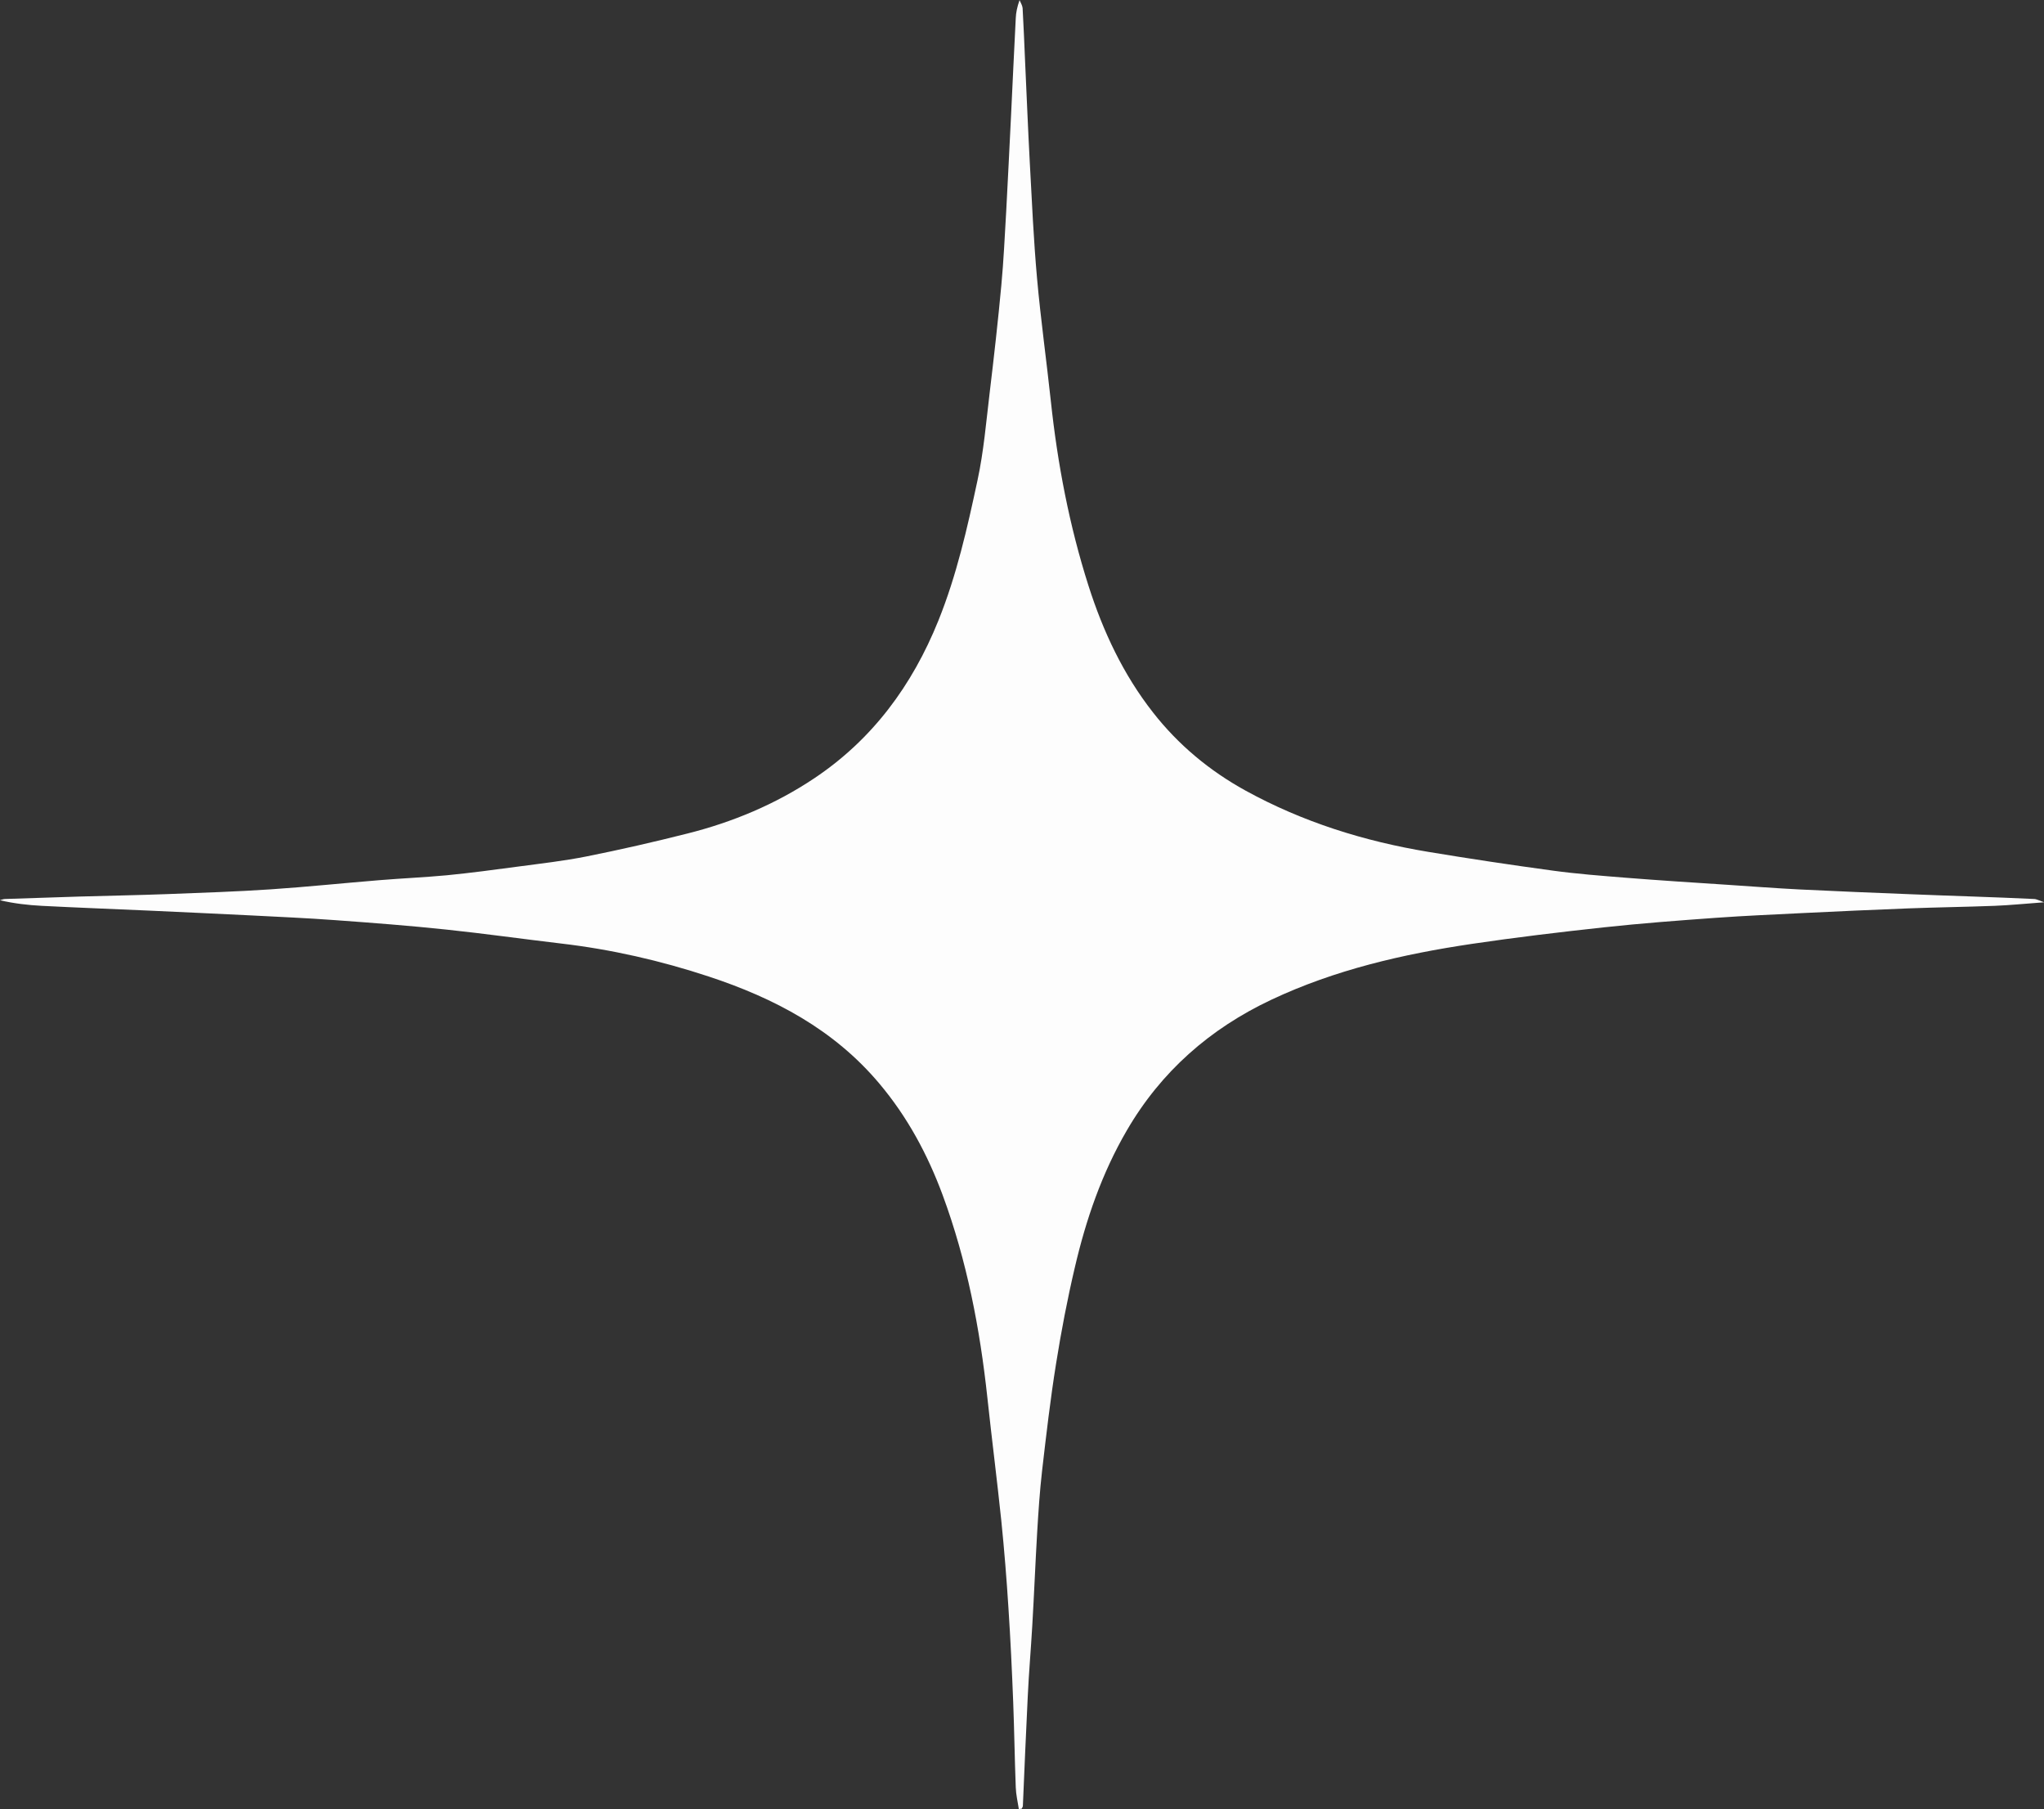 <?xml version="1.0" encoding="UTF-8"?> <svg xmlns="http://www.w3.org/2000/svg" viewBox="0 0 167.18 147.92"><rect x="0" y="0" width="167.18" height="147.92" fill="#333333" stroke="none"/><defs><style>.d{fill:#fdfdfd;}</style></defs><g id="a"></g><g id="b"><g id="c"><path class="d" d="M83.33,147.92c-.09-.59-.23-1.17-.25-1.76-.09-2.33-.12-4.66-.21-6.98-.1-2.57-.22-5.14-.39-7.71-.15-2.37-.34-4.74-.58-7.1-.35-3.36-.78-6.7-1.14-10.06-.61-5.67-1.68-11.23-3.66-16.59-1.23-3.32-2.88-6.39-5.18-9.12-3.72-4.42-8.58-6.98-13.95-8.75-3.94-1.3-7.97-2.22-12.09-2.7-3.13-.37-6.25-.81-9.38-1.14-3.02-.32-6.05-.55-9.08-.77-2.31-.17-4.63-.27-6.94-.39-2.76-.14-5.53-.26-8.29-.39-2.92-.13-5.85-.24-8.77-.39-1.14-.06-2.28-.19-3.43-.46,.13-.03,.26-.09,.4-.1,2.04-.07,4.08-.14,6.12-.2,2.39-.07,4.78-.11,7.17-.2,2.83-.11,5.66-.2,8.48-.39,2.97-.2,5.93-.51,8.89-.75,1.83-.15,3.67-.23,5.5-.4,1.94-.19,3.88-.45,5.82-.71,1.87-.25,3.75-.46,5.6-.83,2.76-.55,5.51-1.18,8.24-1.87,3.71-.93,7.22-2.4,10.39-4.52,4.76-3.18,8.01-7.59,10.15-12.89,1.5-3.72,2.37-7.59,3.2-11.47,.51-2.36,.71-4.79,1-7.2,.35-2.91,.68-5.83,.95-8.75,.19-2.02,.28-4.05,.4-6.08,.14-2.57,.26-5.14,.39-7.71,.13-2.68,.25-5.37,.39-8.05,.02-.46,.11-.91,.31-1.48,.09,.22,.23,.43,.25,.65,.08,1.43,.14,2.86,.2,4.29,.13,2.8,.24,5.59,.39,8.39,.17,3.14,.31,6.28,.59,9.41,.3,3.36,.77,6.7,1.13,10.06,.55,5.13,1.51,10.17,3.08,15.09,1.19,3.73,2.84,7.25,5.27,10.35,2.07,2.65,4.62,4.77,7.56,6.39,4.69,2.58,9.72,4.15,14.98,5.02,3.38,.56,6.77,1.07,10.16,1.53,1.97,.27,3.96,.42,5.94,.58,2.78,.22,5.57,.4,8.35,.58,1.96,.13,3.92,.28,5.89,.38,3.02,.15,6.04,.27,9.06,.39,1.72,.07,3.44,.13,5.16,.19,1.65,.06,3.31,.12,4.96,.2,.2,0,.4,.12,.83,.27-1.52,.11-2.78,.24-4.05,.29-2.36,.09-4.72,.12-7.08,.21-2.86,.11-5.72,.24-8.58,.38-2.38,.12-4.76,.22-7.14,.39-3.06,.22-6.12,.45-9.17,.78-3.6,.39-7.2,.82-10.78,1.35-5.66,.84-11.21,2.12-16.41,4.57-5.01,2.36-9.02,5.87-11.82,10.69-2.04,3.5-3.34,7.29-4.25,11.2-.61,2.59-1.11,5.21-1.53,7.84-.47,2.92-.81,5.86-1.15,8.8-.19,1.67-.3,3.34-.4,5.02-.15,2.54-.25,5.08-.4,7.62-.11,1.93-.28,3.86-.37,5.79-.15,2.99-.27,5.98-.4,8.96,0,.08-.07,.15-.1,.23l-.21,.02Z"></path></g></g></svg> 